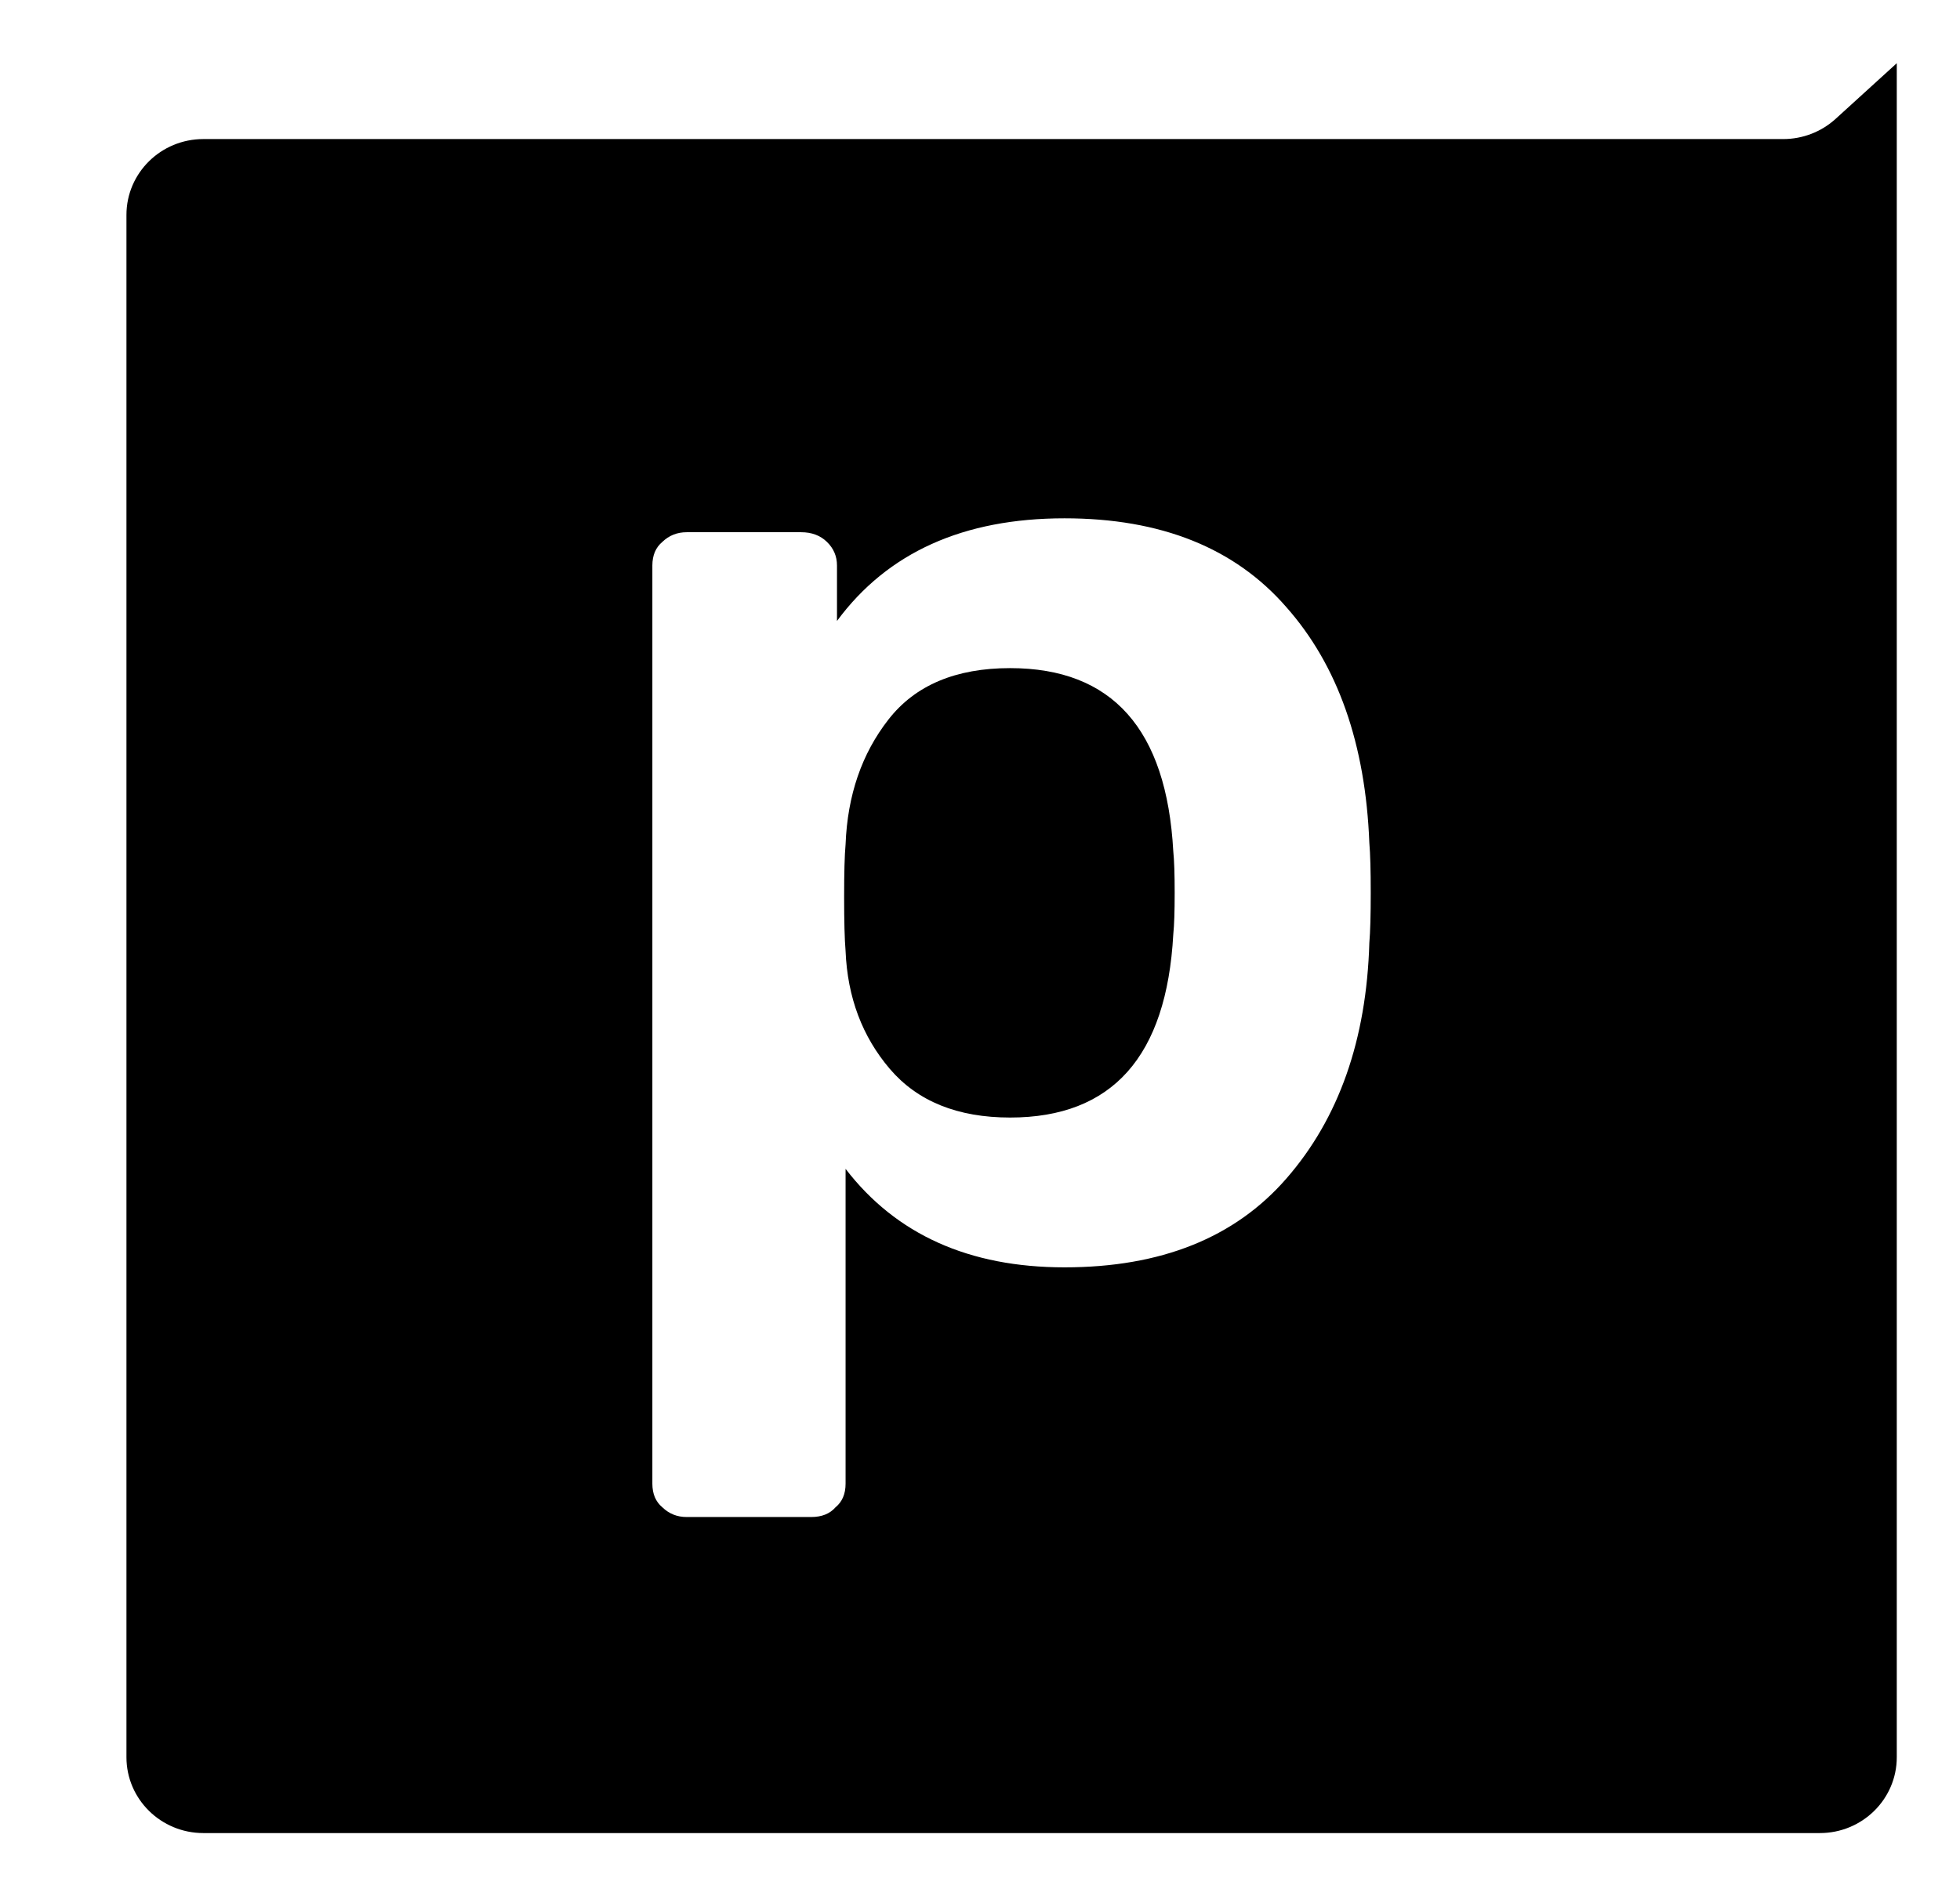 <svg width="31" height="30" viewBox="0 0 31 30" fill="none" xmlns="http://www.w3.org/2000/svg">
<path d="M18.557 14.783C18.451 16.715 17.591 17.68 15.976 17.68C15.147 17.68 14.513 17.424 14.075 16.912C13.638 16.4 13.404 15.778 13.374 15.047C13.358 14.857 13.351 14.571 13.351 14.191C13.351 13.811 13.358 13.533 13.374 13.357C13.404 12.582 13.63 11.923 14.053 11.382C14.475 10.841 15.116 10.57 15.976 10.57C17.591 10.57 18.451 11.536 18.557 13.467C18.572 13.613 18.579 13.832 18.579 14.125C18.579 14.418 18.572 14.637 18.557 14.783Z" fill="black"/>
<path fill-rule="evenodd" clip-rule="evenodd" d="M3.217 2.2C2.545 2.2 2 2.737 2 3.4V27.8C2 28.463 2.545 29 3.217 29H28.783C29.455 29 30 28.463 30 27.8V1L29.031 1.882C28.806 2.086 28.511 2.2 28.205 2.2H3.217ZM10.476 23.846C10.582 23.949 10.71 24 10.861 24H12.83C12.996 24 13.125 23.949 13.215 23.846C13.321 23.759 13.374 23.634 13.374 23.473V18.492C14.173 19.531 15.328 20.05 16.837 20.05C18.361 20.05 19.53 19.582 20.345 18.646C21.175 17.695 21.613 16.451 21.658 14.915C21.673 14.739 21.68 14.476 21.68 14.125C21.68 13.774 21.673 13.511 21.658 13.335C21.597 11.77 21.16 10.526 20.345 9.605C19.53 8.668 18.361 8.2 16.837 8.2C15.237 8.2 14.037 8.741 13.238 9.824V8.946C13.238 8.8 13.185 8.676 13.079 8.573C12.974 8.471 12.838 8.42 12.672 8.42H10.861C10.71 8.42 10.582 8.471 10.476 8.573C10.371 8.661 10.318 8.785 10.318 8.946V23.473C10.318 23.634 10.371 23.759 10.476 23.846Z" fill="black"/>
</svg>
